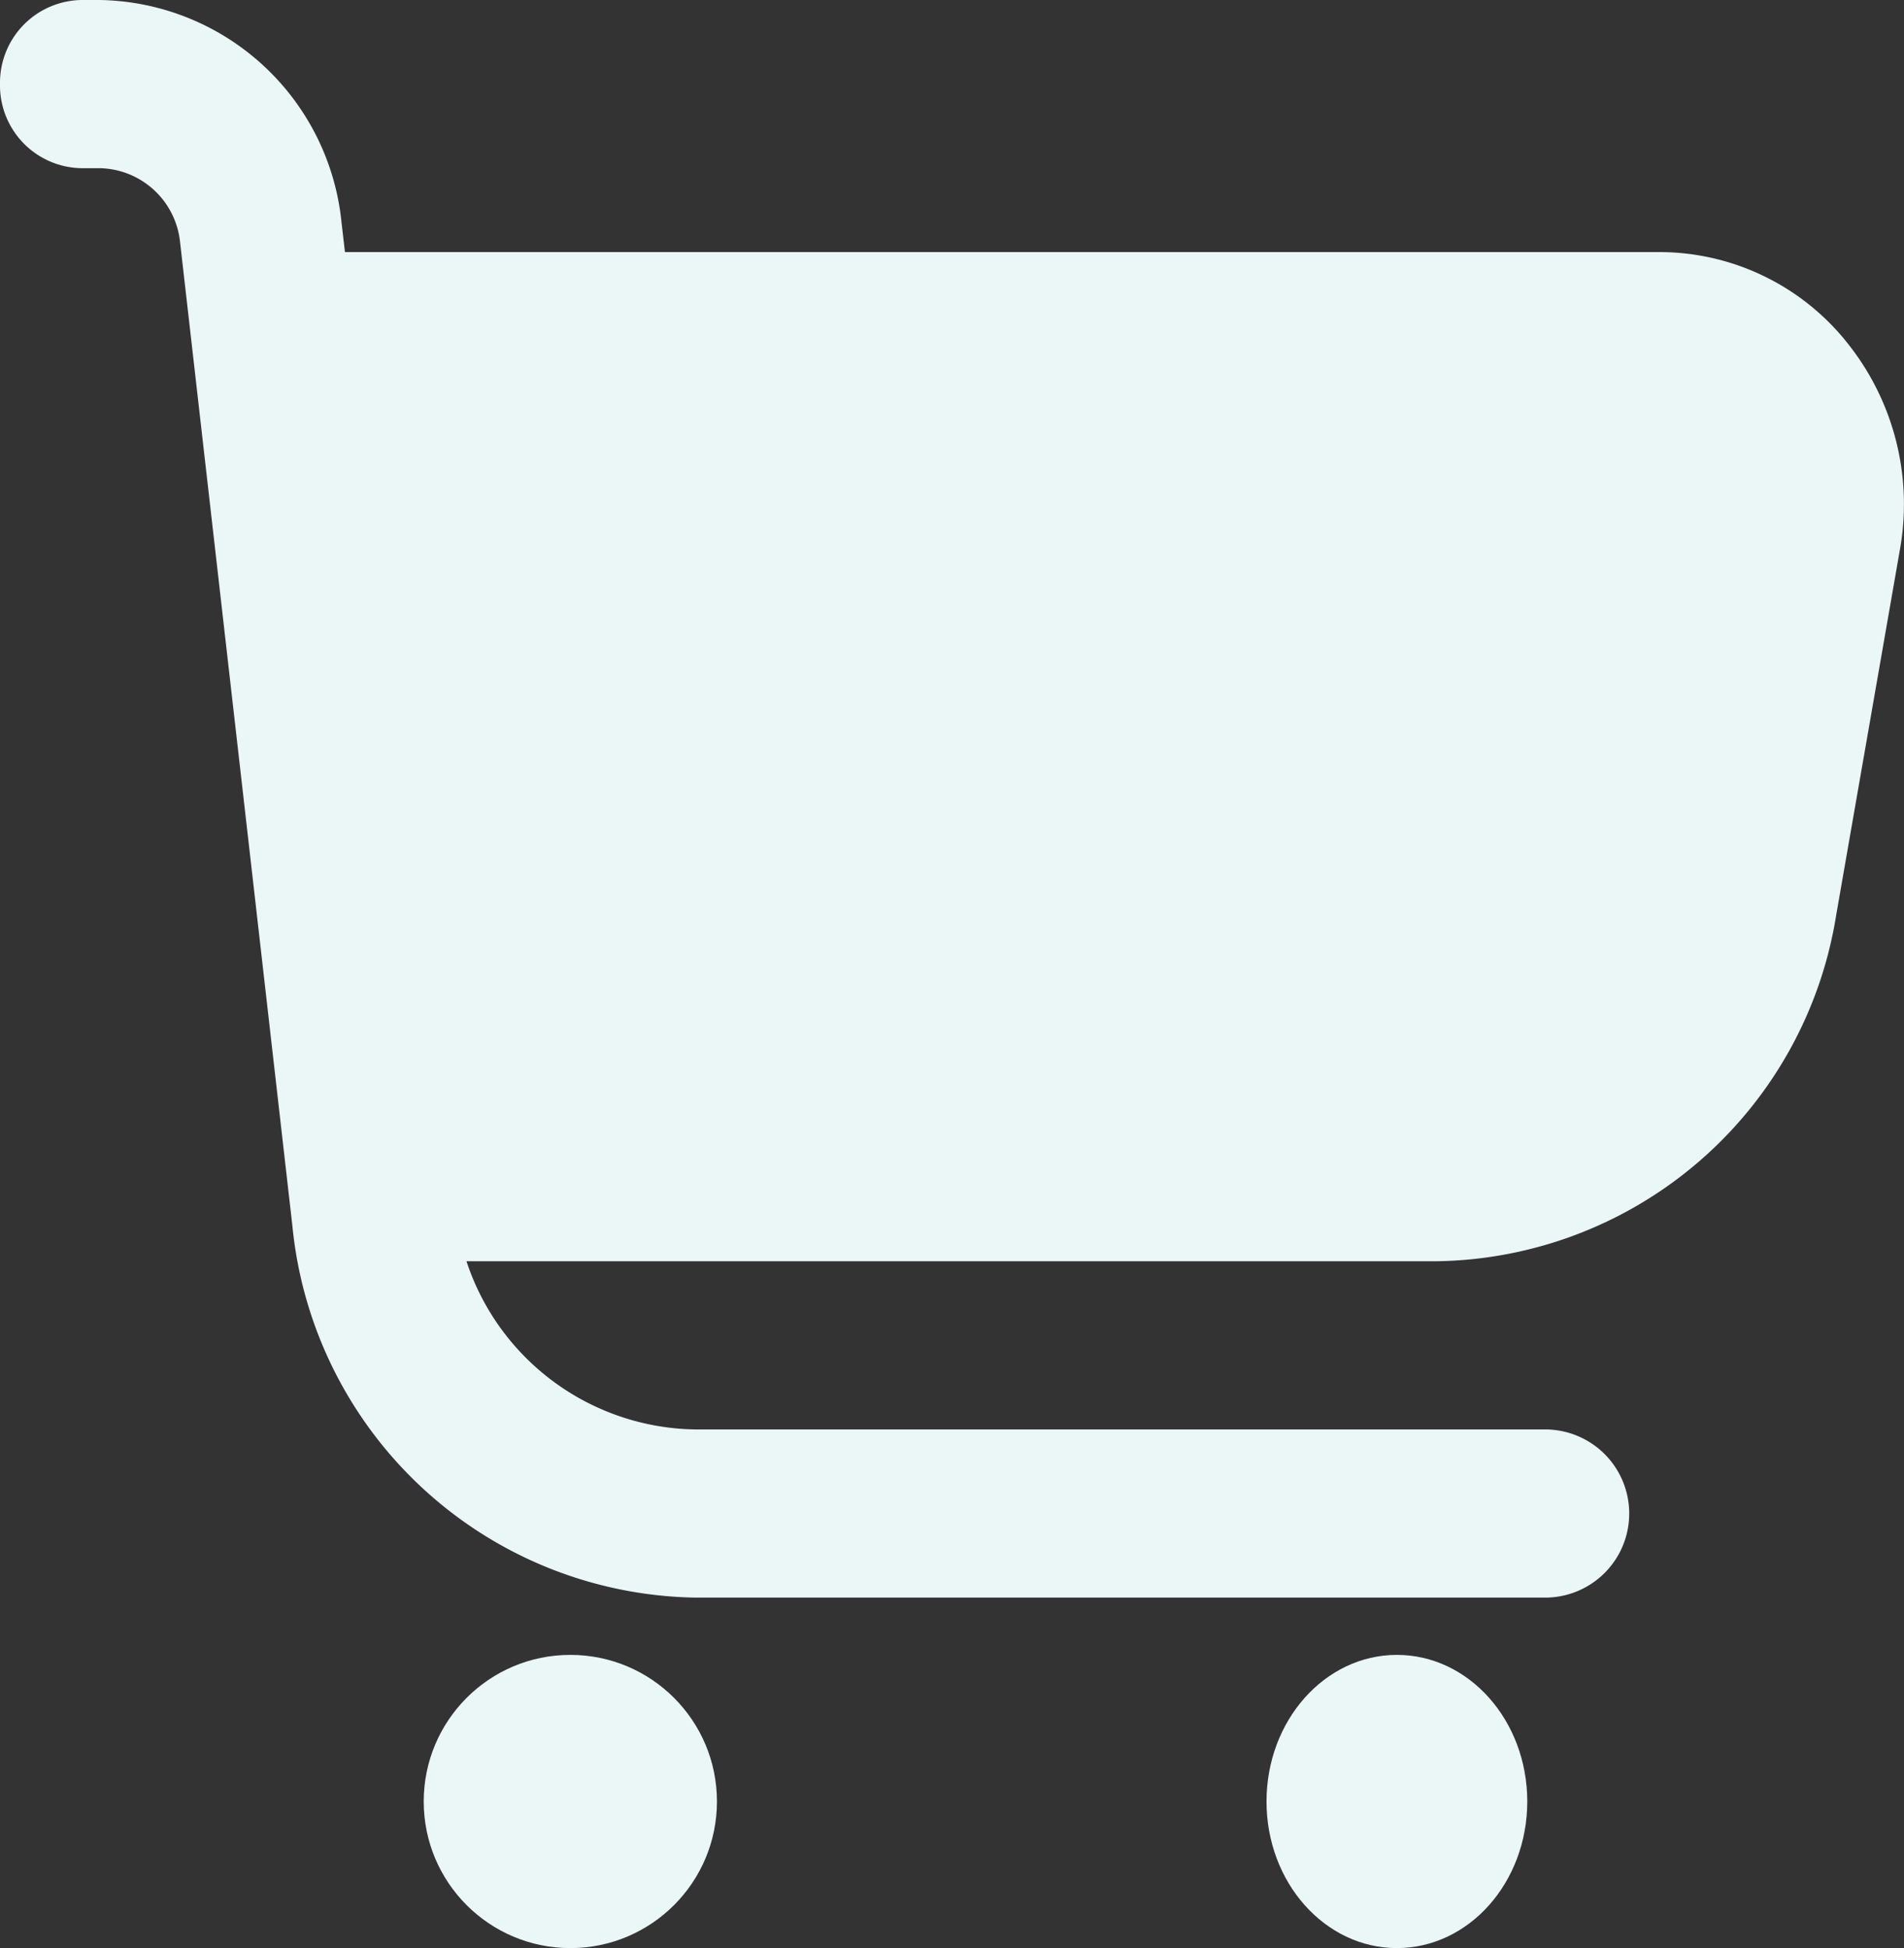 <svg xmlns="http://www.w3.org/2000/svg" width="18.882" height="19.321" viewBox="0 0 18.882 19.321">
  <rect x="0" y="0" width="18.882" height="19.321" fill="#333333" stroke="none"/>
  <g id="shopping-cart_5_" data-name="shopping-cart (5)" transform="translate(9)">
    <path id="Path_11676" data-name="Path 11676" d="M18.319,3.4a2.383,2.383,0,0,0-1.857-.9H3.421l-.034-.293A2.45,2.45,0,0,0,.986,0H.807A.821.821,0,0,0,0,.834a.821.821,0,0,0,.807.834H.986a.817.817,0,0,1,.8.736L2.9,12.162A4.083,4.083,0,0,0,6.9,15.845h8.423a.834.834,0,0,0,0-1.668H6.9a2.426,2.426,0,0,1-2.274-1.668h9.614a4.072,4.072,0,0,0,3.969-3.43l.633-3.631A2.559,2.559,0,0,0,18.319,3.4Z" transform="translate(-9)" fill="#ebf6f7"/>
    <circle id="Ellipse_1" data-name="Ellipse 1" cx="1.454" cy="1.454" r="1.454" transform="translate(-4.798 16.413)" fill="#ebf6f7"/>
    <ellipse id="Ellipse_2" data-name="Ellipse 2" cx="1.293" cy="1.454" rx="1.293" ry="1.454" transform="translate(3.56 16.413)" fill="#ebf6f7"/>
  </g>
</svg>
